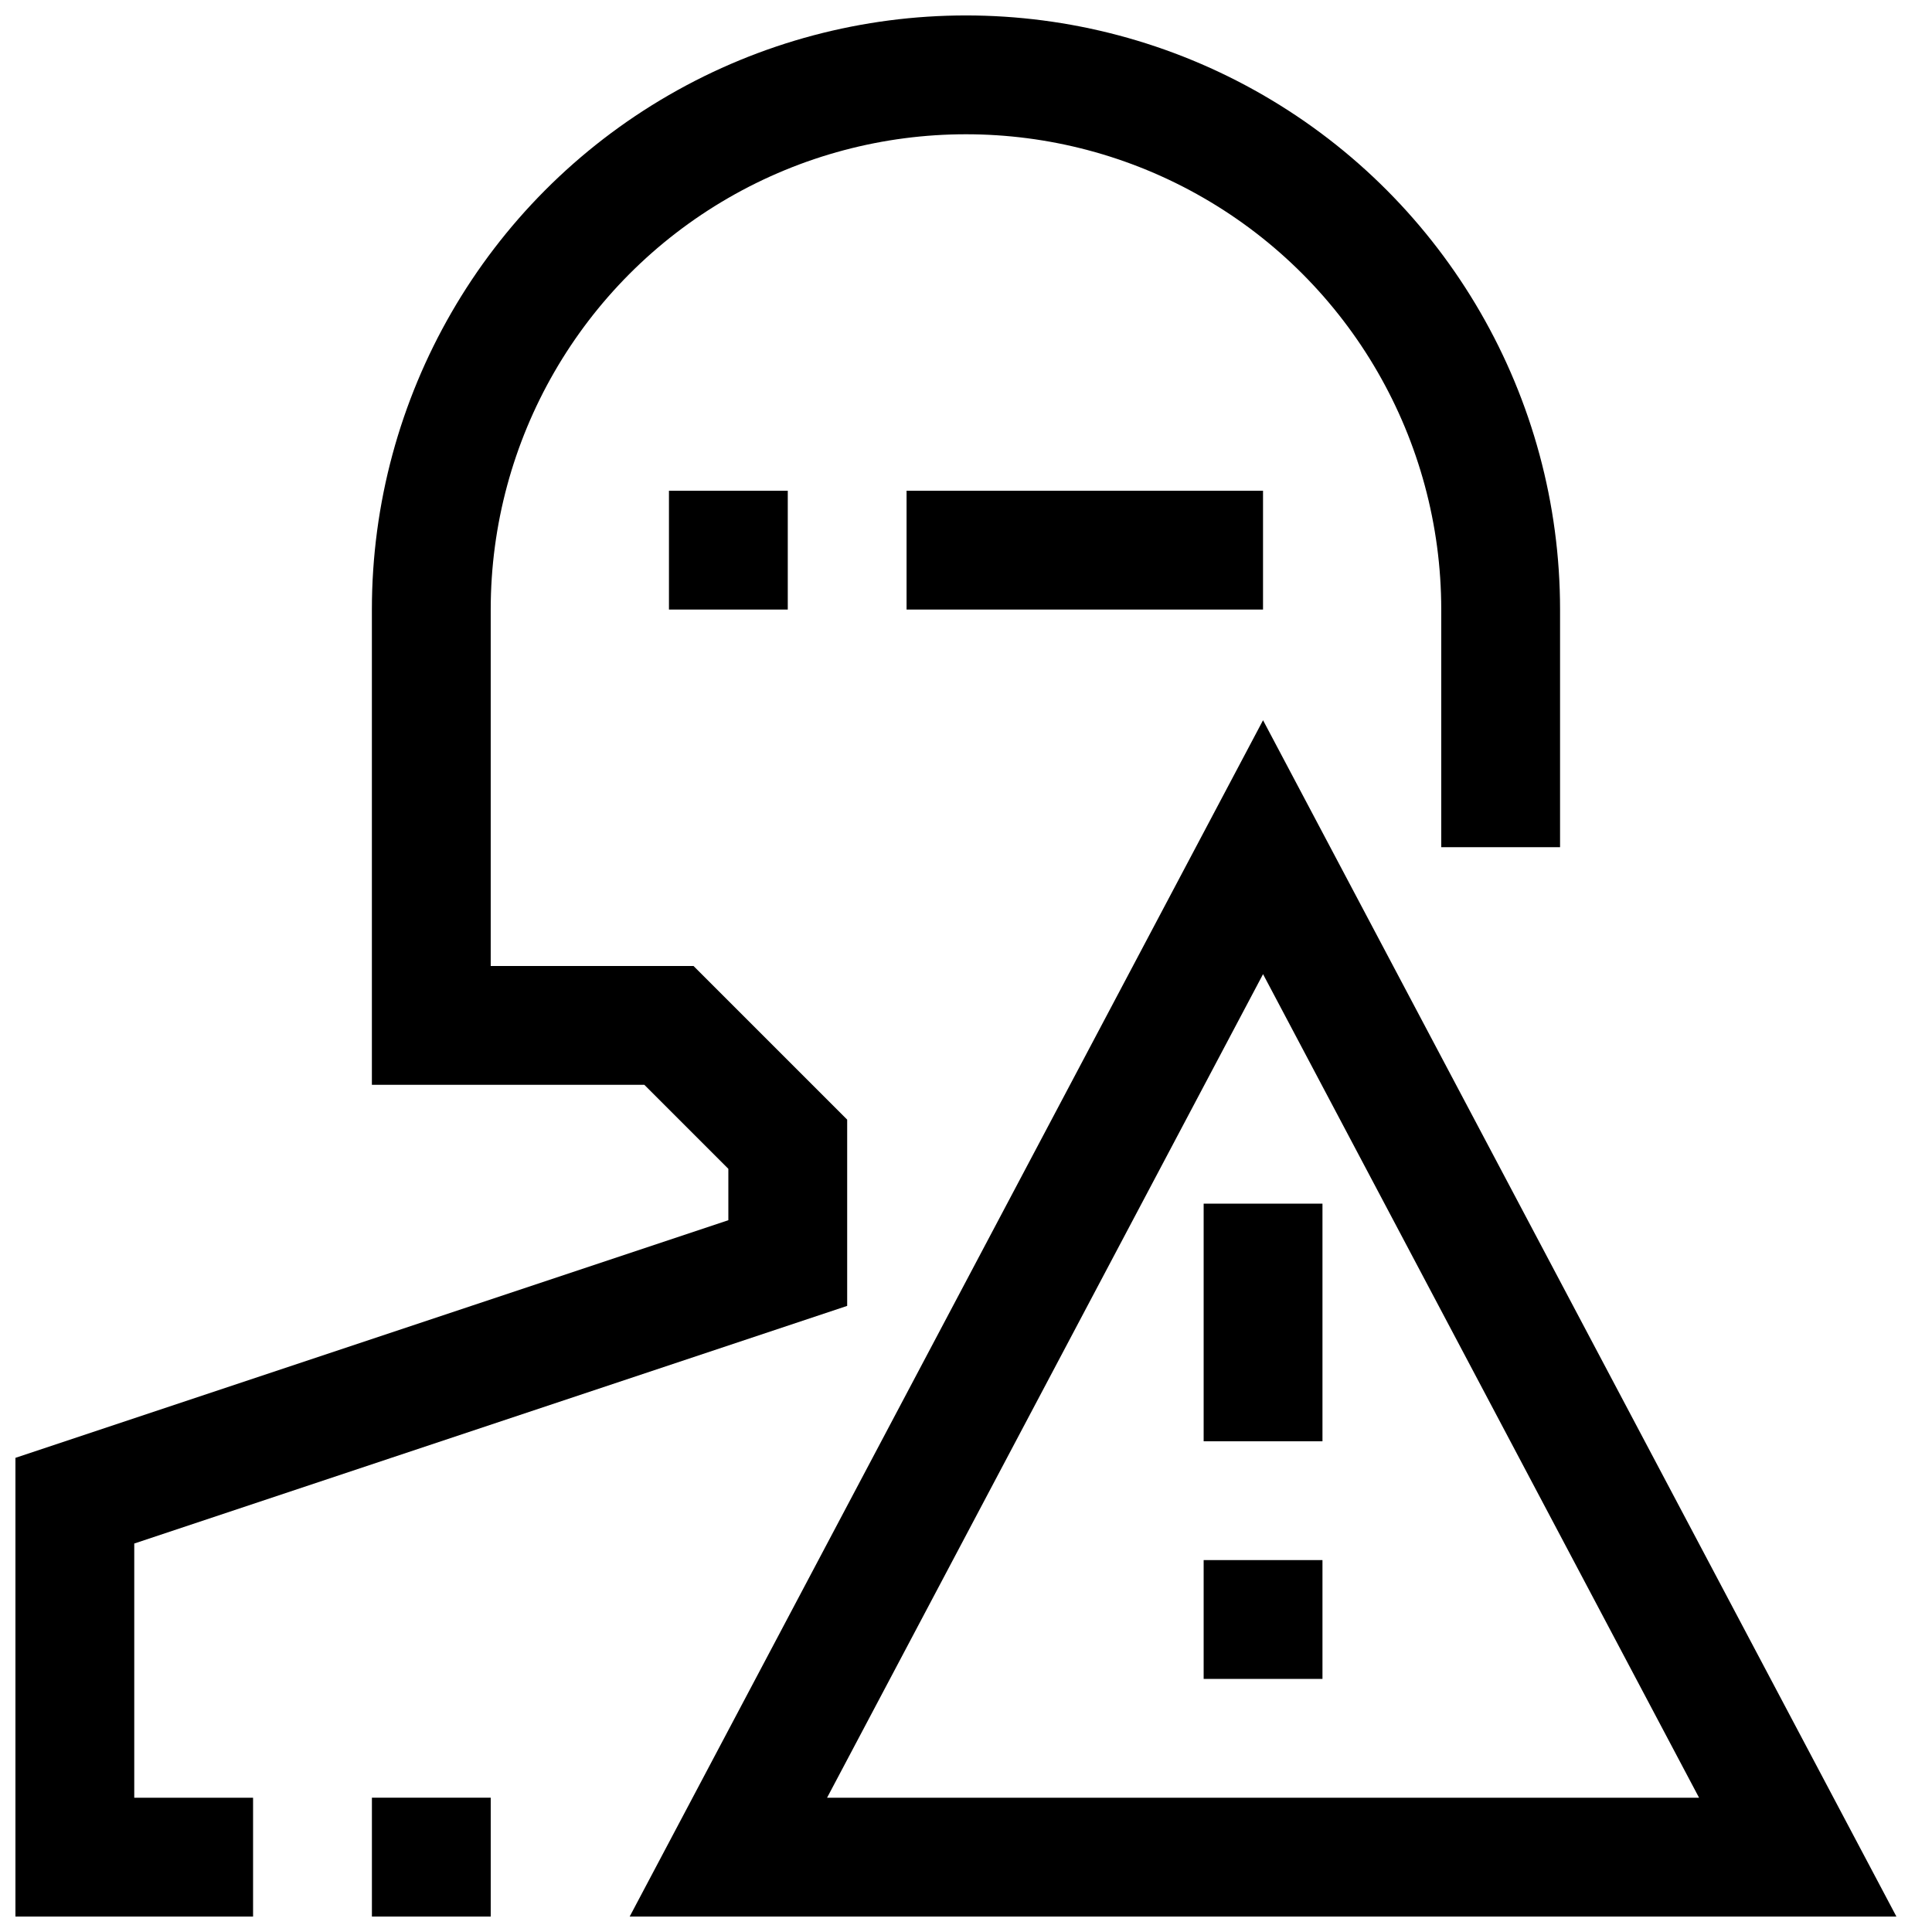 <?xml version="1.0" encoding="UTF-8"?>
<!-- Uploaded to: SVG Find, www.svgrepo.com, Generator: SVG Find Mixer Tools -->
<svg width="800px" height="800px" version="1.1" viewBox="144 144 512 512" xmlns="http://www.w3.org/2000/svg">
 <defs>
  <clipPath id="c">
   <path d="m148.09 148.09h409.91v503.81h-409.91z"/>
  </clipPath>
  <clipPath id="b">
   <path d="m242 620h33v31.902h-33z"/>
  </clipPath>
  <clipPath id="a">
   <path d="m310 334h337v317.9h-337z"/>
  </clipPath>
 </defs>
 <g clip-path="url(#c)">
  <path d="m179.58 553.05 188.93-62.977v-49.359l-40.715-40.711h-53.75v-94.465c0-45 24.004-86.578 62.977-109.08 38.969-22.5 86.98-22.5 125.95 0 38.969 22.5 62.973 64.078 62.973 109.08v62.977h31.488v-62.977c0-56.25-30.008-108.22-78.719-136.35s-108.73-28.125-157.44 0c-48.711 28.125-78.719 80.098-78.719 136.35v125.95h72.203l22.262 22.262v13.617l-188.93 62.977v121.56h62.977v-31.488h-31.488z"/>
 </g>
 <g clip-path="url(#b)">
  <path d="m242.56 620.41h31.488v31.488h-31.488z"/>
 </g>
 <path d="m321.28 274.05h31.488v31.488h-31.488z"/>
 <path d="m384.25 274.05h94.465v31.488h-94.465z"/>
 <g clip-path="url(#a)">
  <path d="m478.72 334.87-167.85 317.04h335.7zm0 67.289 115.55 218.26h-231.09z"/>
 </g>
 <path d="m462.98 557.44h31.488v31.488h-31.488z"/>
 <path d="m462.98 462.98h31.488v62.977h-31.488z"/>
</svg>